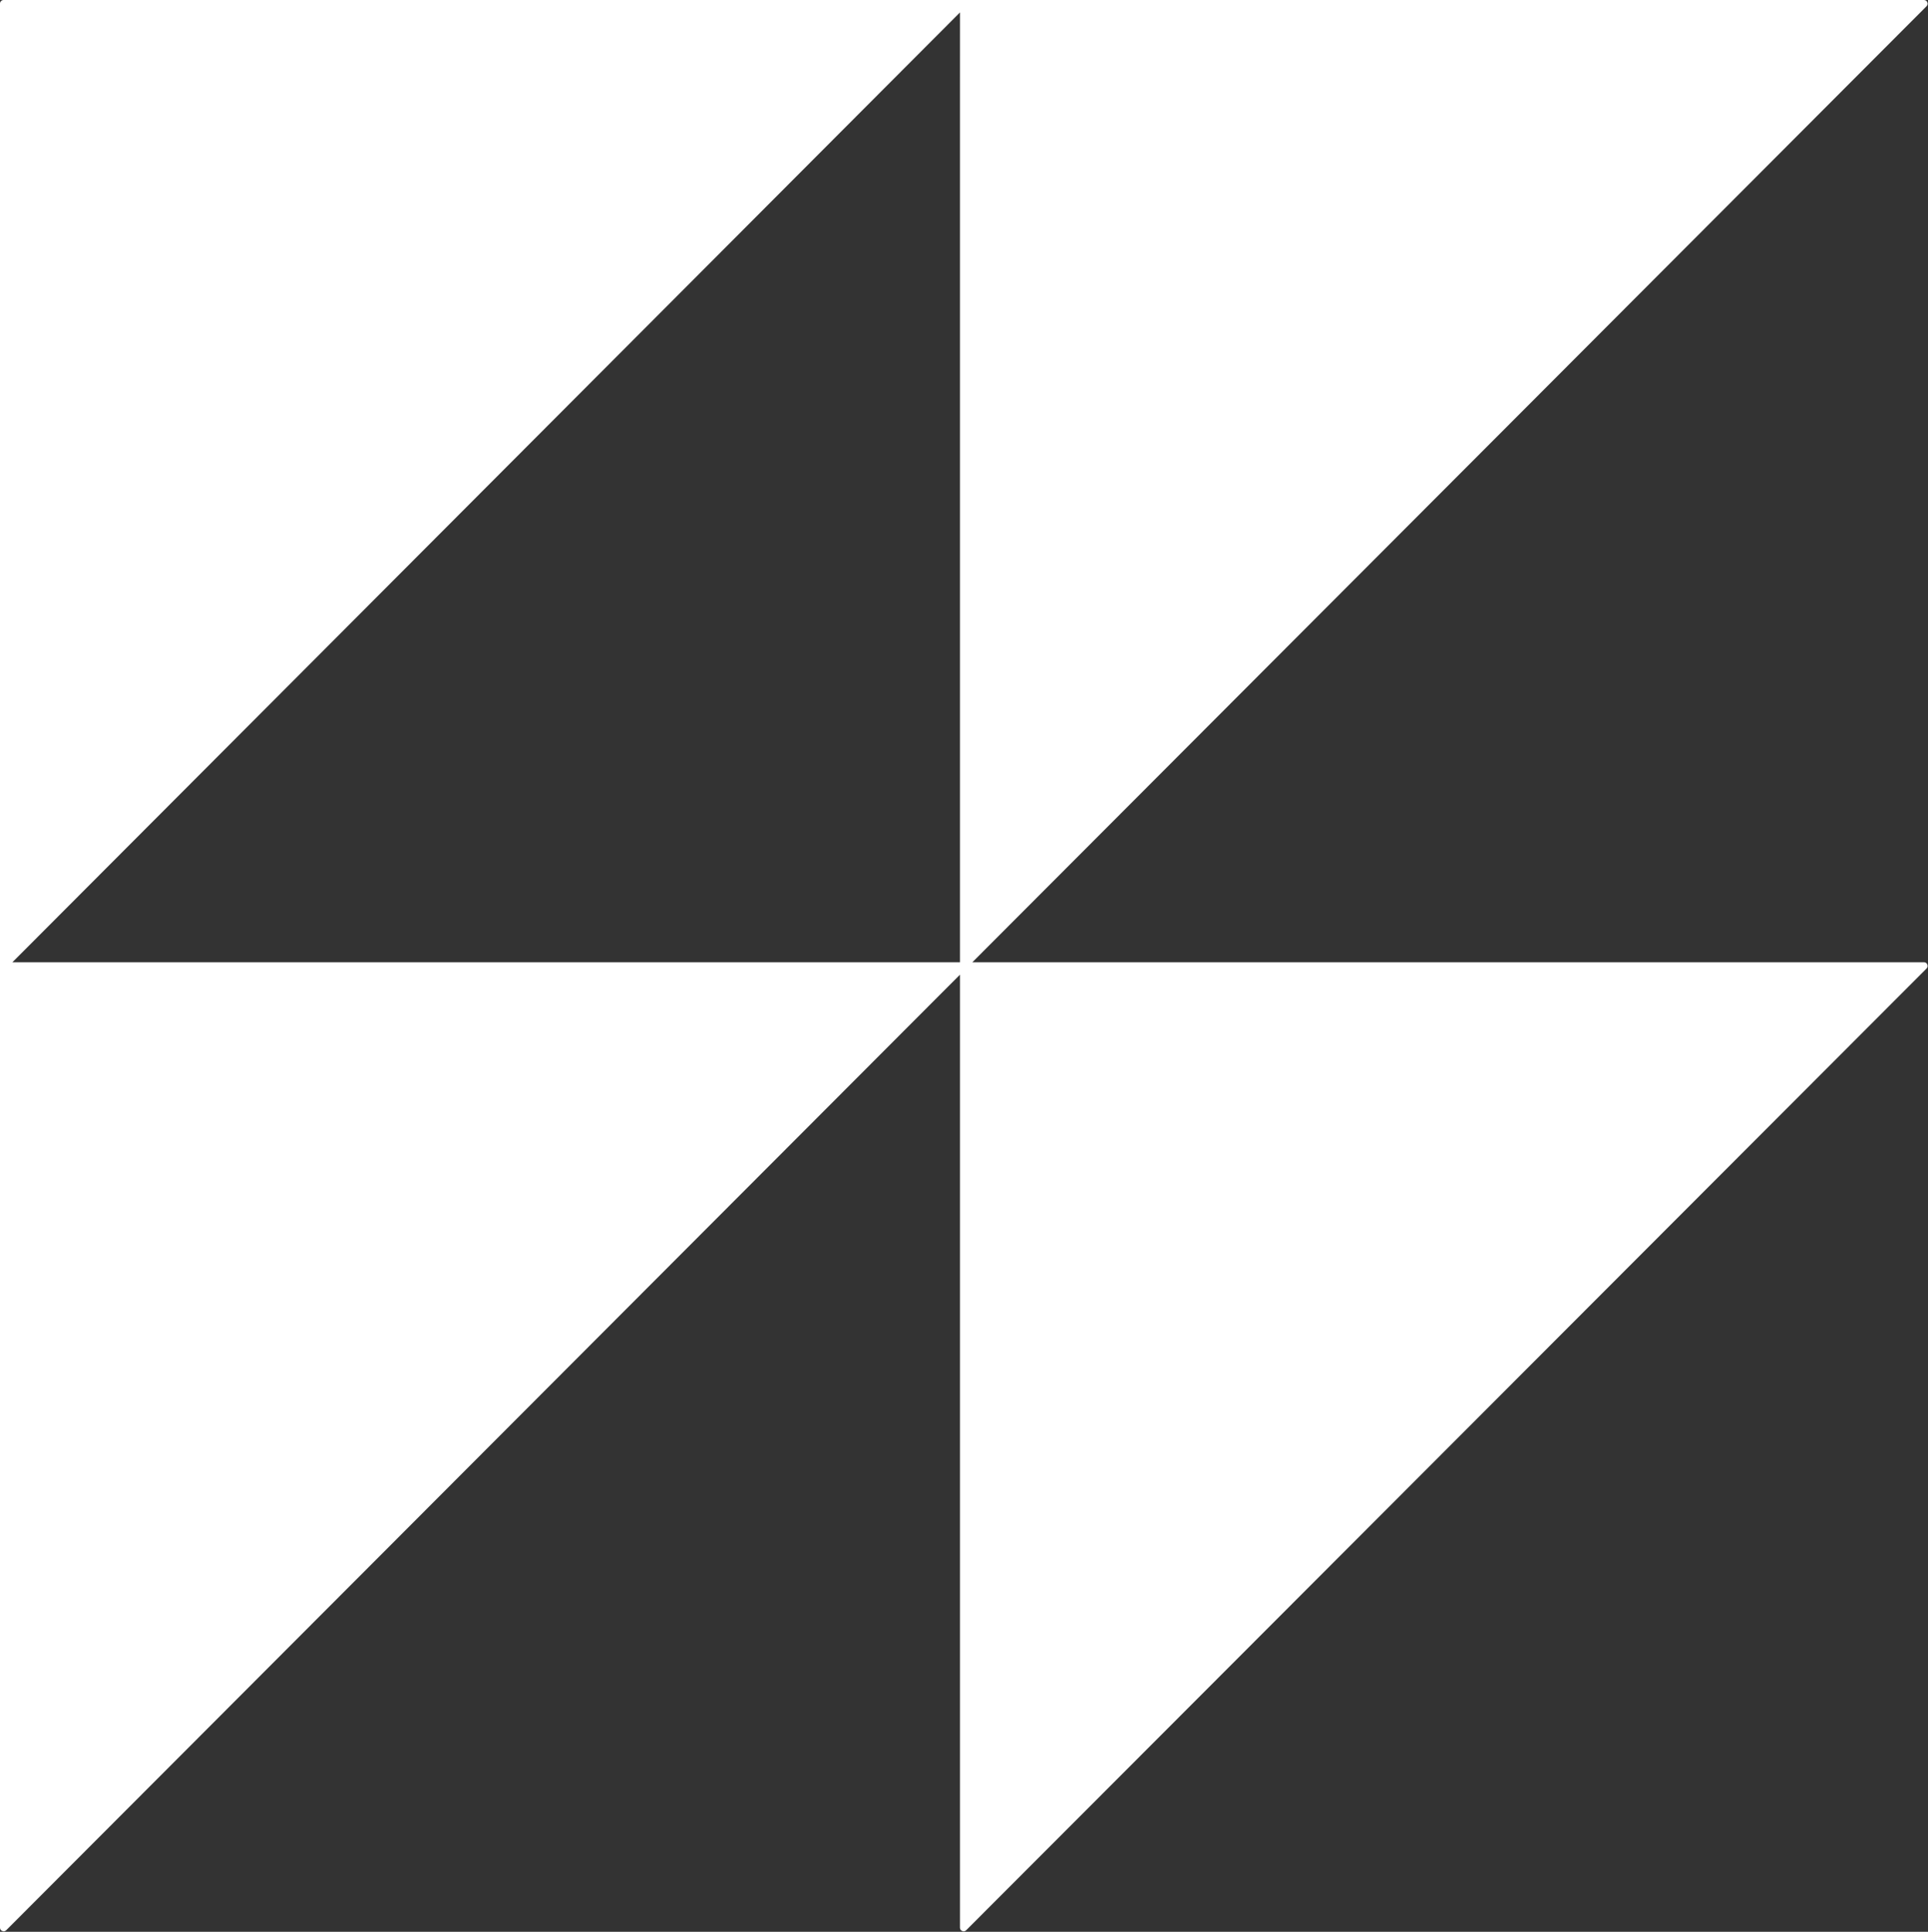 <?xml version="1.0" encoding="UTF-8" standalone="no"?><svg xmlns="http://www.w3.org/2000/svg" xmlns:xlink="http://www.w3.org/1999/xlink" fill="#000000" height="316.7" preserveAspectRatio="xMidYMid meet" version="1" viewBox="0.0 0.0 316.1 316.7" width="316.1" zoomAndPan="magnify"><rect x="0.0" y="0.0" width="316.1" height="316.7" fill="#333333" stroke="none"/><g><path d="M144.308,15.147c-5.748,5.762-11.497,11.523-17.246,17.285c-7.146,7.164-14.291,14.326-21.438,21.488 c-7.875,7.895-15.751,15.788-23.627,23.683c-7.939,7.957-15.879,15.916-23.818,23.873c-7.336,7.354-14.671,14.705-22.008,22.06 c-6.065,6.079-12.131,12.157-18.196,18.236c-4.128,4.139-8.257,8.277-12.385,12.416c-1.187,1.187-2.372,2.375-3.557,3.564 c0.881,0,1.764,0,2.647,0c9.607,0,19.214,0,28.82,0c16.303,0,32.605,0,48.908,0c20.02,0,40.039,0,60.059,0 c4.973,0,9.945,0,14.919,0c0-15.375,0-30.75,0-46.125c0-18.566,0-37.135,0-55.702c0-13.334,0-26.668,0-40.002 c0-4.627,0-9.257,0-13.884c-0.675,0.676-1.349,1.353-2.024,2.029C151.678,7.76,147.994,11.455,144.308,15.147z" fill="none"/><g id="change1_1"><path d="M315.977,158.114c-0.071-0.191-0.237-0.346-0.499-0.36c-0.009,0-0.021-0.002-0.03-0.002 c-0.003,0-0.003,0-0.005,0c-5.093,0-10.187,0-15.28,0c-13.294,0-26.587,0-39.881,0c-18.515,0-37.028,0-55.544,0 c-15.105,0-30.211,0-45.316,0c1.184-1.187,2.369-2.373,3.555-3.563c4.125-4.134,8.252-8.268,12.379-12.401 c6.063-6.075,12.126-12.147,18.189-18.223c7.333-7.347,14.667-14.696,22.001-22.042c7.938-7.952,15.877-15.907,23.814-23.858 c7.877-7.893,15.755-15.783,23.631-23.673c7.148-7.164,14.297-14.326,21.447-21.488c5.755-5.767,11.509-11.531,17.265-17.297 c3.695-3.702,7.39-7.404,11.085-11.106c1.024-1.027,2.053-2.055,3.077-3.083c0.003-0.002,0.003-0.005,0.005-0.005 c0.005-0.007,0.01-0.012,0.015-0.019c0.18-0.197,0.189-0.427,0.1-0.617l0,0c-0.003-0.005-0.005-0.01-0.005-0.012 c-0.073-0.194-0.239-0.349-0.498-0.36C315.469,0.002,315.457,0,315.448,0c-0.003,0-0.003,0-0.005,0c-5.093,0-10.187,0-15.28,0 c-13.294,0-26.587,0-39.881,0c-18.515,0-37.028,0-55.544,0C189.159,0,173.579,0,158,0c-0.001,0-0.001,0-0.002,0 c-5.177,0-10.354,0-15.529,0c-20.02,0-40.039,0-60.059,0C66.106,0,49.804,0,33.501,0c-9.606,0-19.213,0-28.82,0 C3.32,0,1.958,0,0.596,0C0.42,0,0.287,0.064,0.191,0.159C0.187,0.164,0.182,0.171,0.176,0.176C0.169,0.18,0.165,0.185,0.159,0.192 C0.064,0.287,0,0.42,0,0.596c0,5.109,0,10.218,0,15.327c0,13.334,0,26.668,0,40.002c0,18.566,0,37.135,0,55.702 c0,20.812,0,41.621,0,62.432c0,20.063,0,40.126,0,60.188c0,16.324,0,32.65,0,48.975c0,9.594,0,19.19,0,28.785 c0,1.34,0,2.679,0,4.02c0,0.002,0.001,0.005,0.001,0.007c0,0.008,0.001,0.015,0.001,0.021c0.012,0.264,0.165,0.432,0.359,0.506 c0.193,0.097,0.431,0.09,0.632-0.096c0.006-0.004,0.012-0.009,0.018-0.014c0.001,0,0.003-0.003,0.006-0.005 c1.523-1.525,3.048-3.054,4.573-4.58c4.128-4.136,8.257-8.272,12.385-12.408c6.065-6.077,12.131-12.152,18.196-18.229 c7.336-7.35,14.671-14.699,22.008-22.048c7.939-7.954,15.879-15.909,23.818-23.861c7.876-7.89,15.752-15.78,23.627-23.673 c7.146-7.157,14.292-14.316,21.438-21.476c5.749-5.76,11.498-11.52,17.246-17.278c3.686-3.692,7.37-7.383,11.055-11.075 c0.676-0.676,1.35-1.35,2.024-2.026c0,4.756,0,9.511,0,14.269c0,20.063,0,40.126,0,60.188c0,16.324,0,32.65,0,48.975 c0,9.594,0,19.19,0,28.785c0,1.34,0,2.679,0,4.02c0,0.002,0,0.005,0,0.007c0.001,0.008,0.003,0.015,0.003,0.024 c0.012,0.261,0.164,0.429,0.359,0.503c0.193,0.097,0.432,0.09,0.634-0.096c0.004-0.004,0.01-0.009,0.015-0.014 c0.003,0,0.005-0.003,0.008-0.005c1.524-1.525,3.049-3.054,4.573-4.58c4.131-4.136,8.261-8.272,12.392-12.408 c6.068-6.077,12.137-12.152,18.205-18.229c7.339-7.35,14.678-14.699,22.018-22.048c7.942-7.954,15.886-15.909,23.828-23.861 c7.88-7.89,15.76-15.78,23.639-23.673c7.149-7.157,14.298-14.316,21.448-21.476c5.751-5.76,11.502-11.52,17.254-17.278 c3.687-3.692,7.373-7.383,11.059-11.075c1.016-1.016,2.028-2.031,3.044-3.047c0.003-0.002,0.003-0.005,0.005-0.007 c0.005-0.005,0.01-0.01,0.015-0.017C316.067,158.544,316.074,158.31,315.977,158.114z M157.387,15.923c0,13.334,0,26.668,0,40.002 c0,18.566,0,37.135,0,55.702c0,15.375,0,30.75,0,46.125c-4.974,0-9.946,0-14.919,0c-20.02,0-40.039,0-60.059,0 c-16.303,0-32.605,0-48.908,0c-9.606,0-19.213,0-28.82,0c-0.883,0-1.766,0-2.647,0c1.186-1.189,2.371-2.378,3.557-3.564 c4.128-4.139,8.257-8.277,12.385-12.416c6.065-6.079,12.131-12.157,18.196-18.236c7.336-7.354,14.671-14.706,22.008-22.06 c7.939-7.957,15.879-15.916,23.818-23.873c7.876-7.895,15.752-15.788,23.627-23.683c7.146-7.162,14.292-14.324,21.438-21.488 c5.749-5.762,11.498-11.523,17.246-17.285c3.686-3.692,7.37-7.387,11.055-11.08c0.676-0.676,1.35-1.353,2.024-2.029 C157.387,6.666,157.387,11.295,157.387,15.923z" fill="#ffffff"/></g></g></svg>